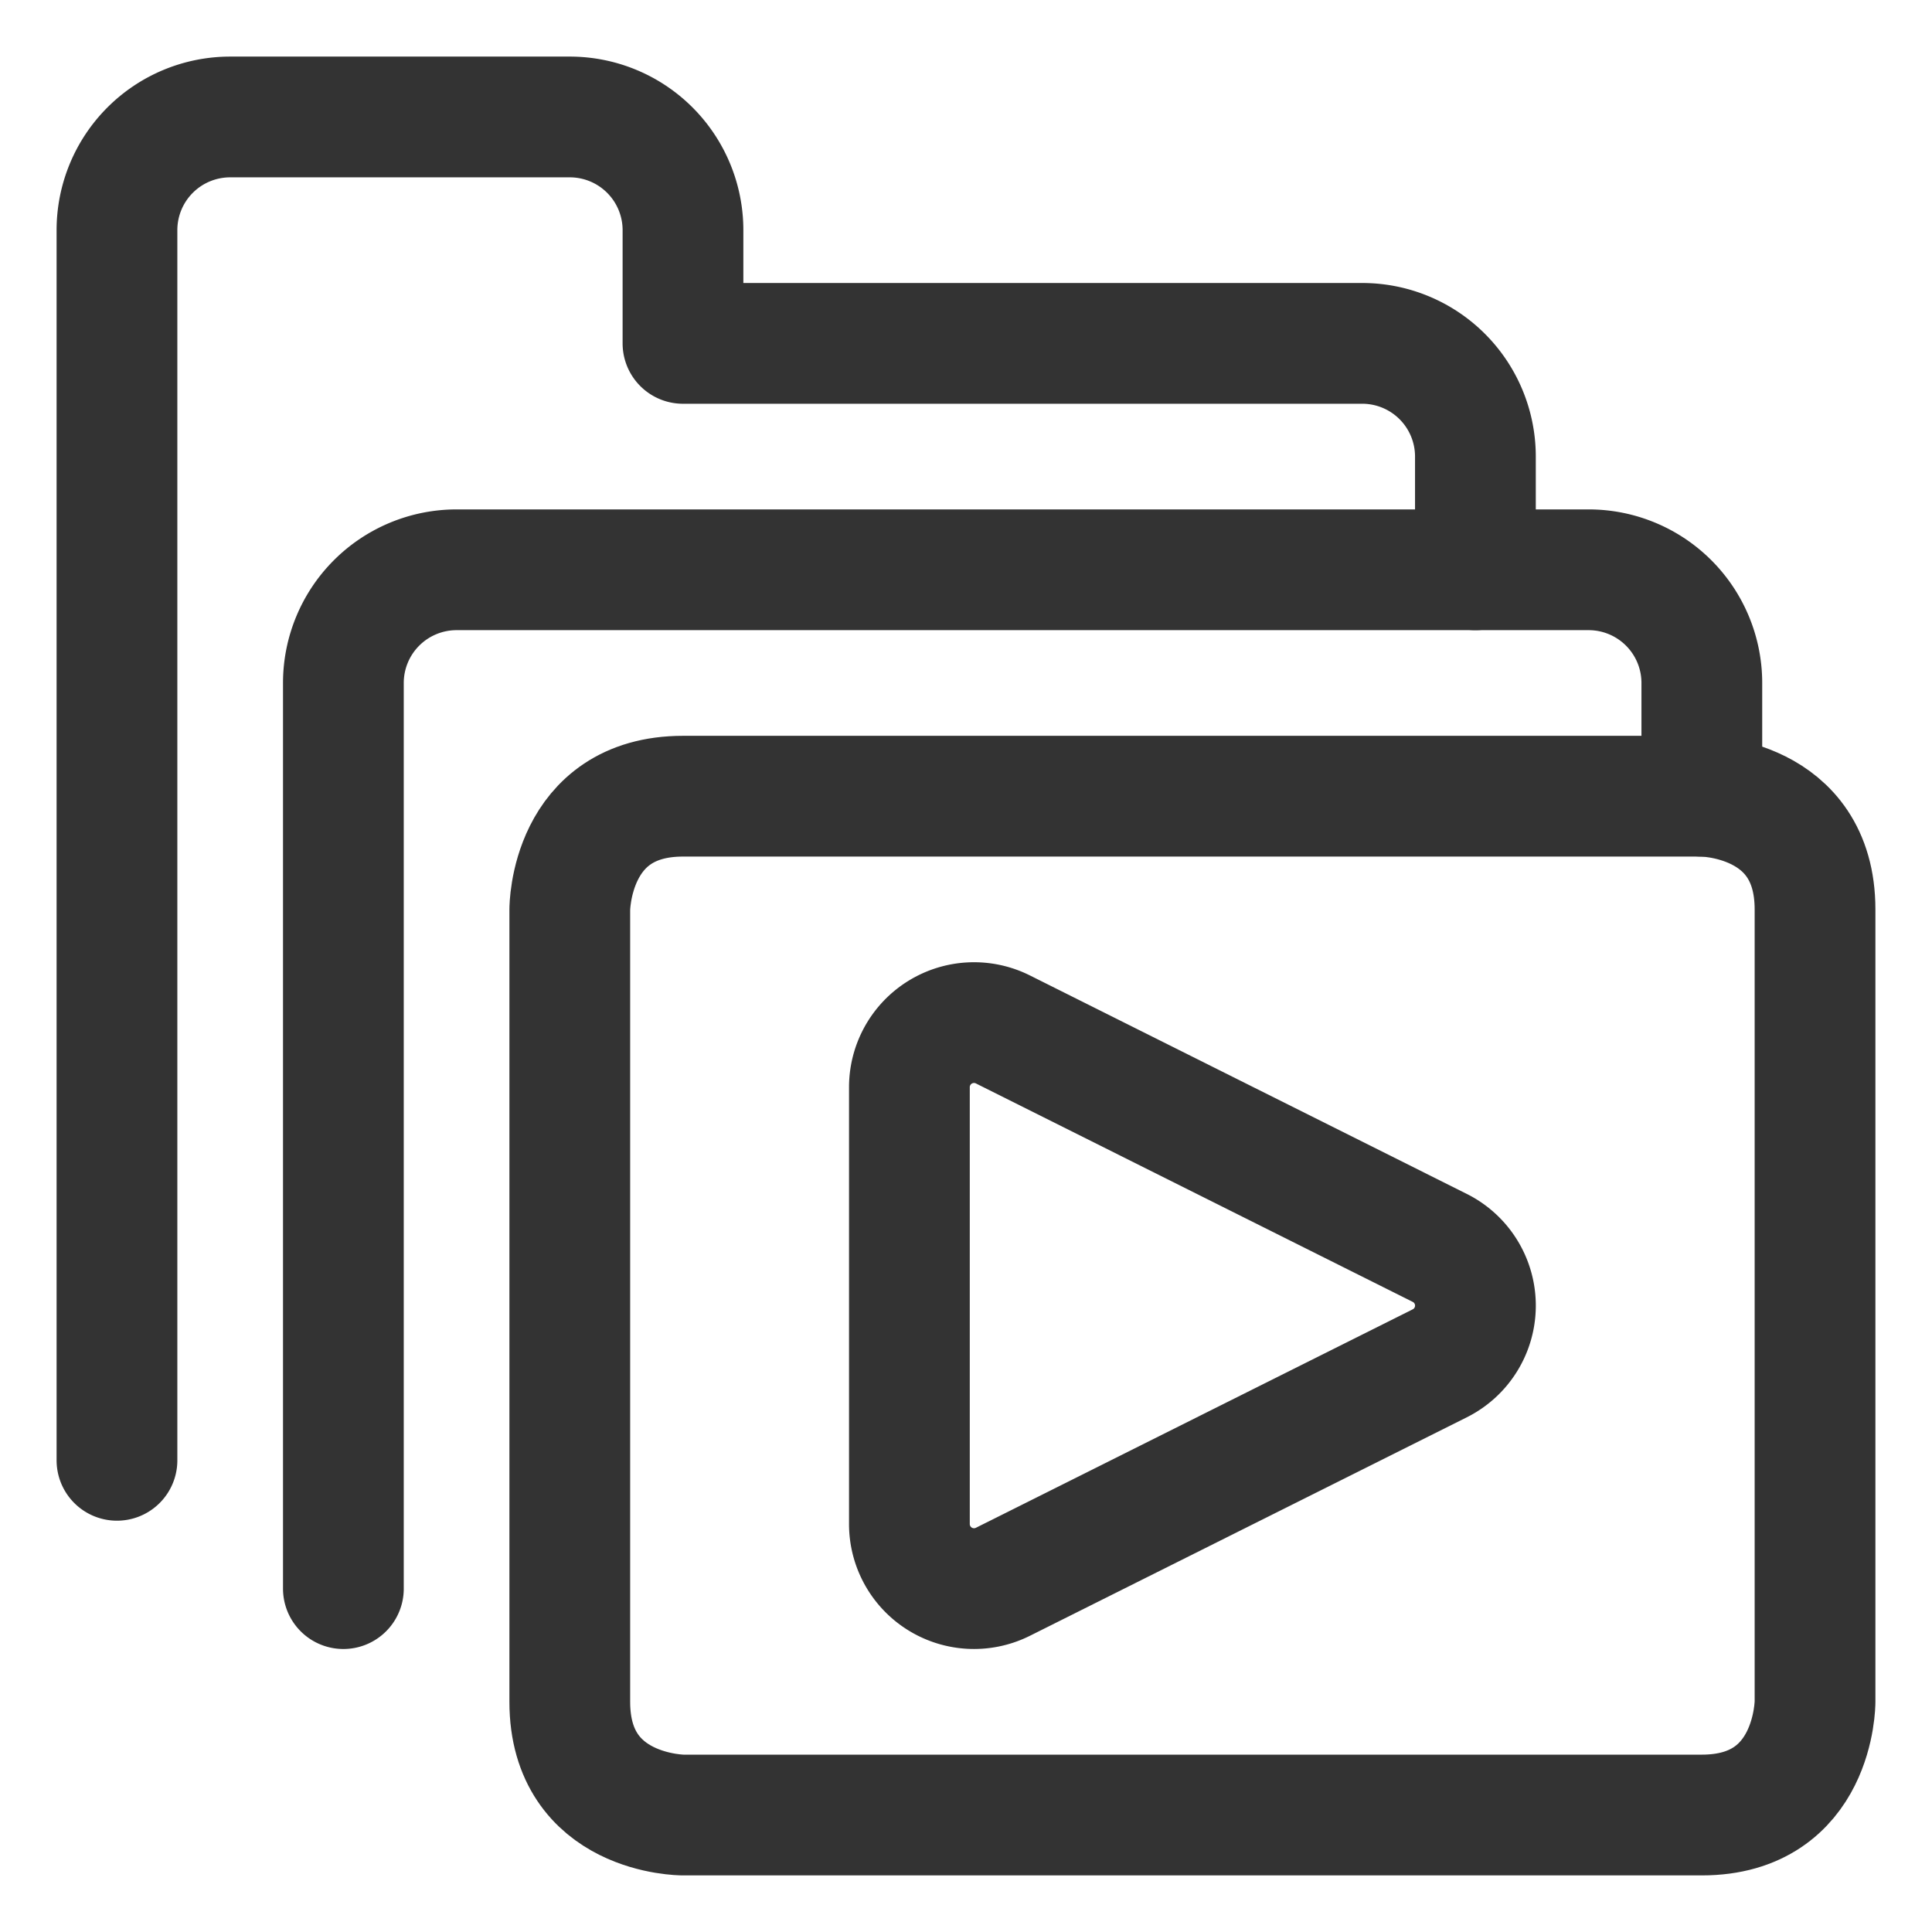 <?xml version="1.0" encoding="UTF-8"?> <svg xmlns="http://www.w3.org/2000/svg" viewBox="-6.25 -6.25 200 200" id="Folder-Media--Streamline-Streamline--3.0.svg" height="200" width="200"><desc>Folder Media Streamline Icon: https://streamlinehq.com</desc><defs></defs><title>folder-media</title><path d="M146.484 52.734v-11.719a11.719 11.719 0 0 0 -11.719 -11.719h-70.313v-11.719a11.719 11.719 0 0 0 -11.719 -11.719h-35.156a11.719 11.719 0 0 0 -11.719 11.719v127.344" fill="none" stroke="#333333" stroke-linecap="round" stroke-linejoin="round" stroke-width="12.5"></path><path d="M29.297 158.203v-93.75a11.719 11.719 0 0 1 11.719 -11.719h117.188a11.719 11.719 0 0 1 11.719 11.719v11.719" fill="none" stroke="#333333" stroke-linecap="round" stroke-linejoin="round" stroke-width="12.5"></path><path d="M64.453 76.172h105.469s11.719 0 11.719 11.719v82.031s0 11.719 -11.719 11.719H64.453s-11.719 0 -11.719 -11.719v-82.031s0 -11.719 11.719 -11.719" fill="none" stroke="#333333" stroke-linecap="round" stroke-linejoin="round" stroke-width="12.5"></path><path d="M97.563 157.5a6.688 6.688 0 0 1 -9.672 -5.984v-45.219a6.688 6.688 0 0 1 9.672 -5.984l45.227 22.617a6.68 6.68 0 0 1 0 11.953Z" fill="none" stroke="#333333" stroke-linecap="round" stroke-linejoin="round" stroke-width="12.5"></path></svg> 